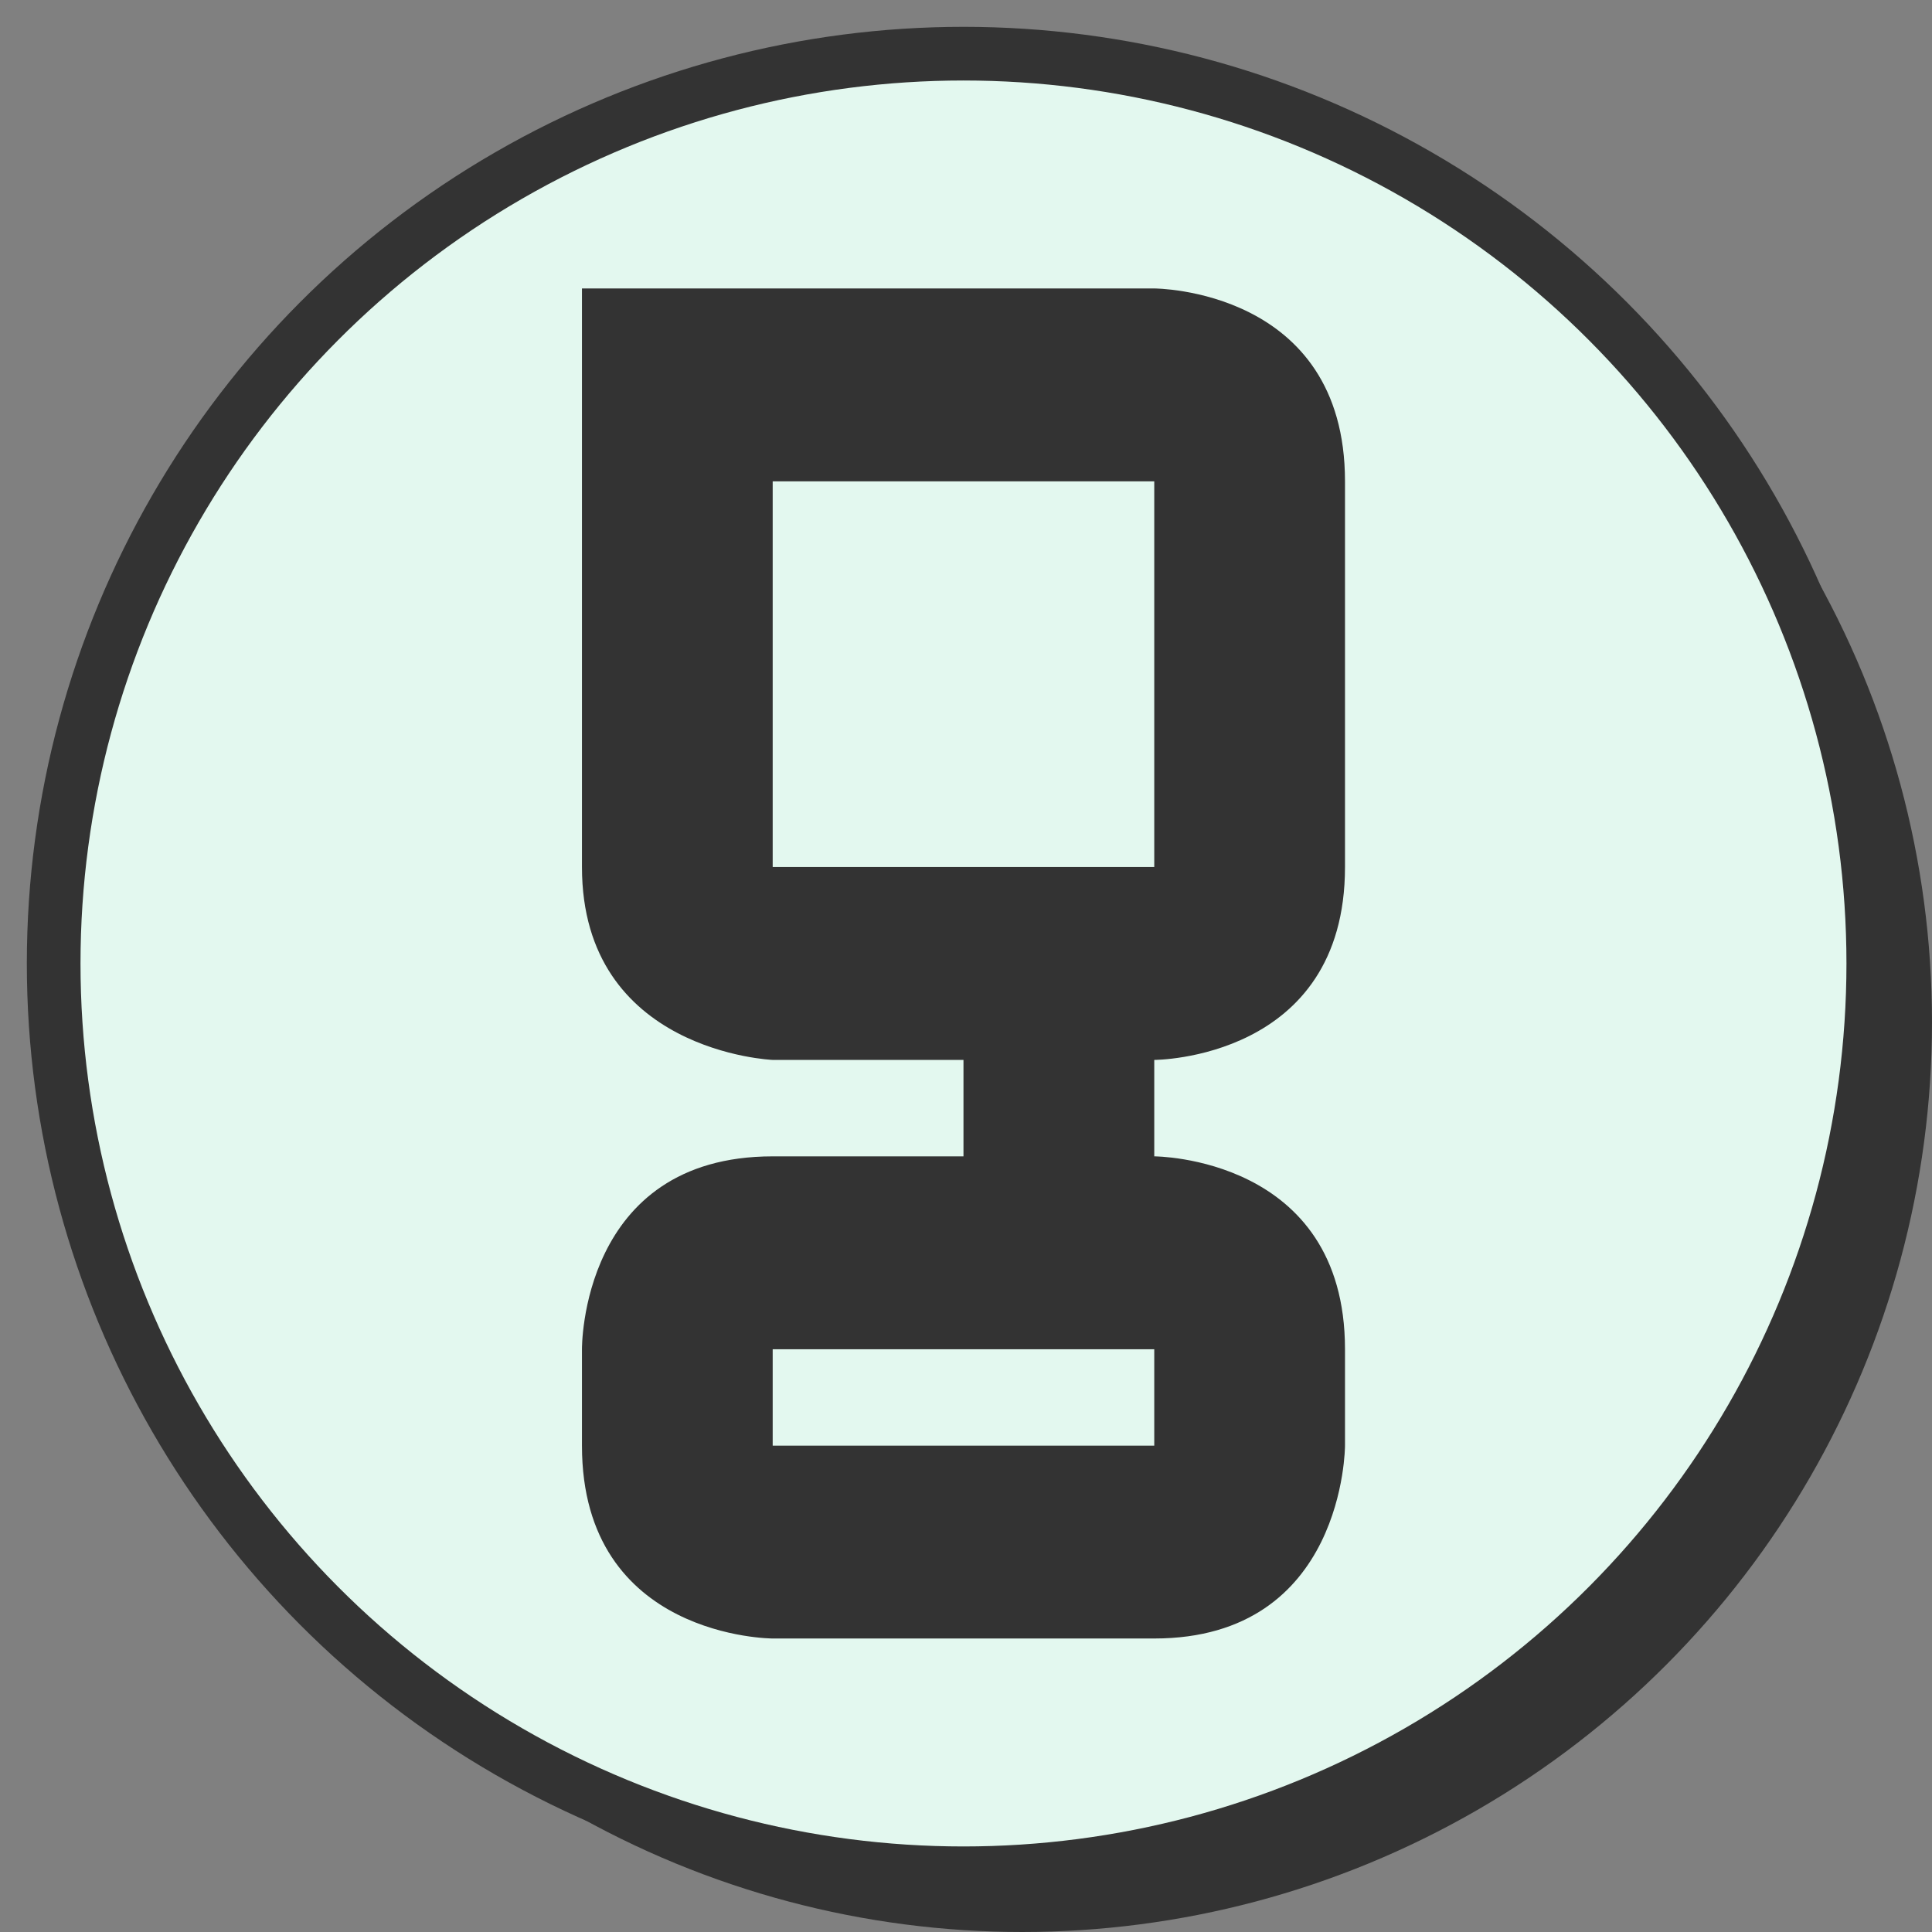 <svg width="36" height="36" viewBox="0 0 36 36" fill="none" xmlns="http://www.w3.org/2000/svg">
<rect x="0" y="0" width="36" height="36" fill="#808080" stroke="none"/>
<circle cx="19.047" cy="19.047" r="16.953" fill="#333333"/>
<circle cx="17.953" cy="17.953" r="16.953" fill="#E3F8EF" stroke="#333333"/>
<path d="M10.844 26.938V25.141C10.844 25.141 10.808 21.547 14.398 21.547C14.398 21.547 16.14 21.547 17.953 21.547V19.75H14.398C14.398 19.75 10.844 19.606 10.844 16.156V5.375H21.508C21.508 5.375 25.062 5.375 25.062 8.969V16.156C25.062 19.75 21.508 19.75 21.508 19.75V21.547C21.508 21.547 25.062 21.547 25.062 25.141V26.938C25.062 26.938 25.062 30.531 21.508 30.531H14.398C14.398 30.531 10.844 30.531 10.844 26.938ZM14.398 16.156H21.508V8.969H14.398V16.156ZM14.398 26.938H21.508V25.141H14.398V26.938Z" fill="#333333"/>
</svg>
